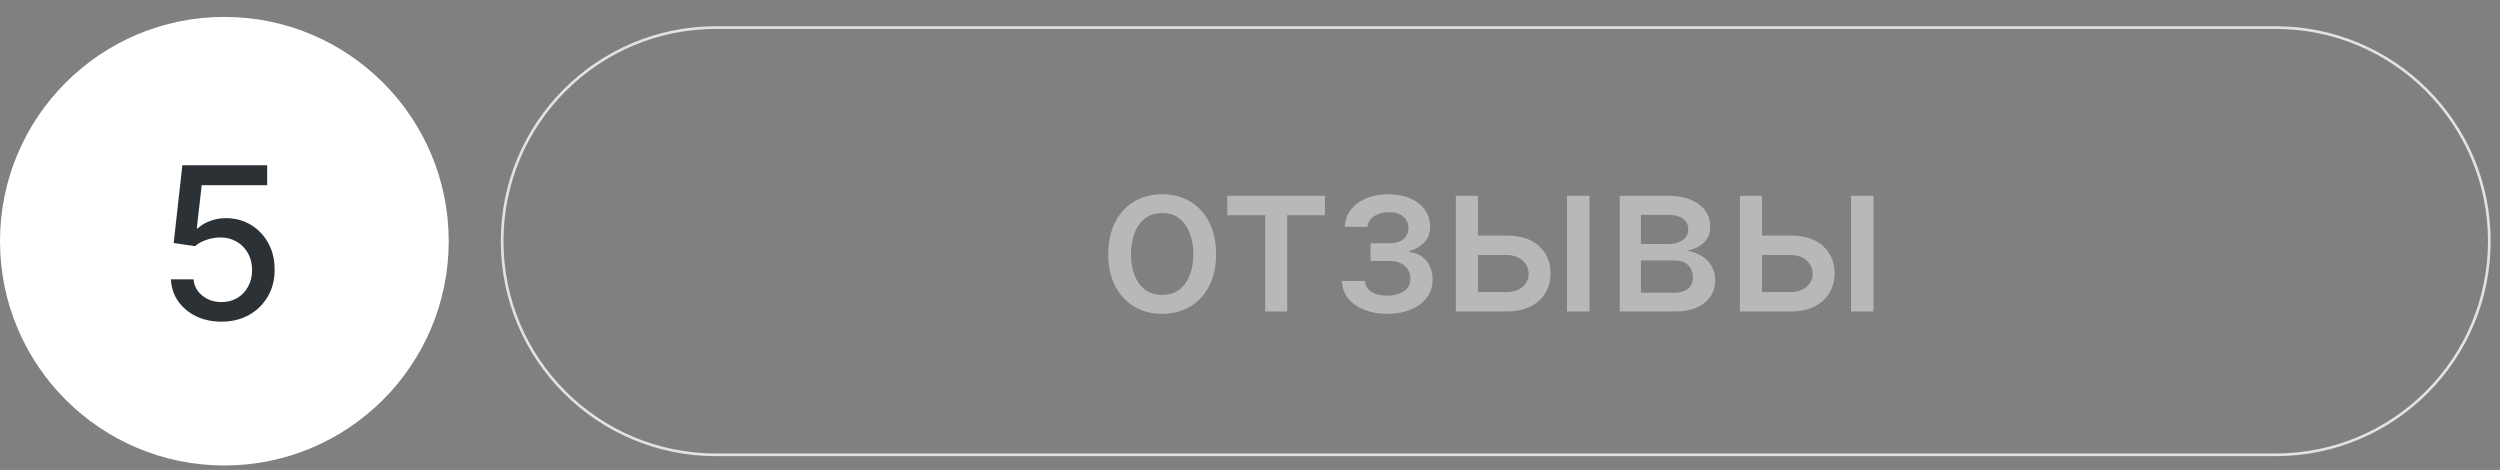 <svg width="931" height="175" viewBox="0 0 931 175" fill="none" xmlns="http://www.w3.org/2000/svg">
<rect x="0" y="0" width="931" height="175" fill="#808080" stroke="none"/>
<path d="M83.551 173.345C129.695 173.345 167.103 135.951 167.103 89.823C167.103 43.694 129.695 6.3 83.551 6.3C37.407 6.3 0 43.694 0 89.823C0 135.951 37.407 173.345 83.551 173.345Z" fill="white"/>
<path d="M82.491 119.786C78.975 119.786 75.814 119.112 73.009 117.766C70.222 116.4 67.997 114.53 66.332 112.155C64.668 109.78 63.779 107.068 63.667 104.019H72.083C72.289 106.488 73.383 108.517 75.365 110.107C77.348 111.697 79.723 112.491 82.491 112.491C84.698 112.491 86.653 111.987 88.354 110.977C90.075 109.948 91.422 108.536 92.394 106.74C93.385 104.945 93.881 102.897 93.881 100.597C93.881 98.259 93.376 96.173 92.366 94.341C91.356 92.508 89.963 91.068 88.186 90.02C86.428 88.973 84.408 88.44 82.126 88.421C80.387 88.421 78.638 88.72 76.88 89.319C75.122 89.917 73.701 90.703 72.616 91.675L64.677 90.497L67.903 61.545H99.492V68.98H75.113L73.289 85.055H73.626C74.748 83.97 76.235 83.063 78.087 82.334C79.957 81.604 81.958 81.239 84.09 81.239C87.588 81.239 90.702 82.072 93.432 83.736C96.181 85.401 98.342 87.673 99.913 90.553C101.502 93.415 102.288 96.706 102.269 100.428C102.288 104.15 101.446 107.47 99.744 110.387C98.061 113.305 95.723 115.605 92.731 117.289C89.757 118.953 86.344 119.786 82.491 119.786Z" fill="#2C3136"/>
<path d="M847.449 10.277H266.568C222.622 10.277 186.996 45.891 186.996 89.823C186.996 133.754 222.622 169.368 266.568 169.368H847.449C891.396 169.368 927.021 133.754 927.021 89.823C927.021 45.891 891.396 10.277 847.449 10.277Z" stroke="#E2E2E2"/>
<path d="M432.79 116.87C428.75 116.87 425.225 115.944 422.213 114.092C419.202 112.241 416.864 109.65 415.2 106.321C413.535 102.992 412.703 99.102 412.703 94.651C412.703 90.181 413.535 86.272 415.2 82.924C416.864 79.577 419.202 76.977 422.213 75.125C425.225 73.274 428.75 72.348 432.79 72.348C436.83 72.348 440.355 73.274 443.366 75.125C446.377 76.977 448.715 79.577 450.38 82.924C452.044 86.272 452.876 90.181 452.876 94.651C452.876 99.102 452.044 102.992 450.38 106.321C448.715 109.65 446.377 112.241 443.366 114.092C440.355 115.944 436.83 116.87 432.79 116.87ZM432.818 109.828C435.436 109.828 437.606 109.136 439.326 107.752C441.047 106.368 442.319 104.526 443.142 102.225C443.983 99.925 444.404 97.391 444.404 94.623C444.404 91.874 443.983 89.349 443.142 87.048C442.319 84.729 441.047 82.868 439.326 81.466C437.606 80.063 435.436 79.362 432.818 79.362C430.181 79.362 427.993 80.063 426.253 81.466C424.533 82.868 423.251 84.729 422.41 87.048C421.587 89.349 421.175 91.874 421.175 94.623C421.175 97.391 421.587 99.925 422.41 102.225C423.251 104.526 424.533 106.368 426.253 107.752C427.993 109.136 430.181 109.828 432.818 109.828ZM457.049 80.147V72.909H493.407V80.147H479.352V116H471.161V80.147H457.049ZM499.727 104.61H508.311C508.423 106.368 509.218 107.724 510.696 108.678C512.192 109.632 514.128 110.109 516.503 110.109C518.915 110.109 520.973 109.594 522.675 108.566C524.377 107.518 525.228 105.901 525.228 103.712C525.228 102.403 524.9 101.262 524.246 100.29C523.61 99.299 522.703 98.532 521.525 97.989C520.365 97.447 518.99 97.176 517.401 97.176H510.387V90.583H517.401C519.776 90.583 521.553 90.041 522.731 88.956C523.909 87.871 524.498 86.515 524.498 84.888C524.498 83.13 523.862 81.718 522.591 80.652C521.337 79.567 519.589 79.025 517.344 79.025C515.063 79.025 513.164 79.539 511.65 80.568C510.135 81.578 509.34 82.887 509.265 84.495H500.793C500.849 82.083 501.578 79.969 502.981 78.155C504.402 76.322 506.31 74.901 508.704 73.891C511.116 72.862 513.856 72.348 516.924 72.348C520.122 72.348 522.89 72.862 525.228 73.891C527.565 74.92 529.37 76.341 530.642 78.155C531.933 79.969 532.578 82.055 532.578 84.411C532.578 86.787 531.867 88.731 530.446 90.246C529.043 91.743 527.21 92.818 524.947 93.473V93.921C526.612 94.034 528.089 94.539 529.38 95.436C530.67 96.334 531.68 97.522 532.409 98.999C533.139 100.477 533.504 102.151 533.504 104.021C533.504 106.658 532.774 108.94 531.315 110.866C529.875 112.792 527.874 114.279 525.312 115.327C522.768 116.355 519.86 116.87 516.587 116.87C513.408 116.87 510.555 116.374 508.031 115.383C505.524 114.373 503.533 112.951 502.055 111.119C500.596 109.286 499.82 107.116 499.727 104.61ZM548.477 87.722H560.989C566.264 87.722 570.322 89.031 573.165 91.649C576.008 94.267 577.429 97.643 577.429 101.777C577.429 104.47 576.793 106.892 575.521 109.043C574.25 111.193 572.389 112.895 569.939 114.148C567.489 115.383 564.506 116 560.989 116H542.165V72.909H550.385V108.762H560.989C563.402 108.762 565.385 108.136 566.937 106.882C568.489 105.611 569.265 103.993 569.265 102.029C569.265 99.953 568.489 98.26 566.937 96.951C565.385 95.624 563.402 94.96 560.989 94.96H548.477V87.722ZM583.545 116V72.909H591.933V116H583.545ZM603.19 116V72.909H621.06C625.923 72.909 629.775 73.947 632.618 76.023C635.461 78.08 636.882 80.876 636.882 84.411C636.882 86.936 636.078 88.937 634.47 90.415C632.861 91.892 630.729 92.883 628.074 93.388C630 93.613 631.767 94.193 633.376 95.128C634.984 96.044 636.275 97.279 637.247 98.831C638.238 100.383 638.734 102.235 638.734 104.386C638.734 106.667 638.145 108.687 636.967 110.445C635.788 112.185 634.077 113.55 631.833 114.541C629.607 115.514 626.923 116 623.781 116H603.19ZM611.073 108.987H623.781C625.857 108.987 627.484 108.491 628.663 107.5C629.841 106.508 630.43 105.162 630.43 103.46C630.43 101.459 629.841 99.888 628.663 98.747C627.484 97.587 625.857 97.007 623.781 97.007H611.073V108.987ZM611.073 90.864H621.144C622.715 90.864 624.062 90.639 625.184 90.19C626.325 89.742 627.194 89.106 627.793 88.283C628.41 87.441 628.719 86.45 628.719 85.309C628.719 83.644 628.036 82.345 626.671 81.409C625.306 80.474 623.435 80.007 621.06 80.007H611.073V90.864ZM654.248 87.722H666.76C672.034 87.722 676.093 89.031 678.935 91.649C681.778 94.267 683.2 97.643 683.2 101.777C683.2 104.47 682.564 106.892 681.292 109.043C680.02 111.193 678.159 112.895 675.709 114.148C673.259 115.383 670.276 116 666.76 116H647.936V72.909H656.156V108.762H666.76C669.173 108.762 671.155 108.136 672.707 106.882C674.26 105.611 675.036 103.993 675.036 102.029C675.036 99.953 674.26 98.26 672.707 96.951C671.155 95.624 669.173 94.96 666.76 94.96H654.248V87.722ZM689.315 116V72.909H697.703V116H689.315Z" fill="#B8B8B8"/>
</svg>
